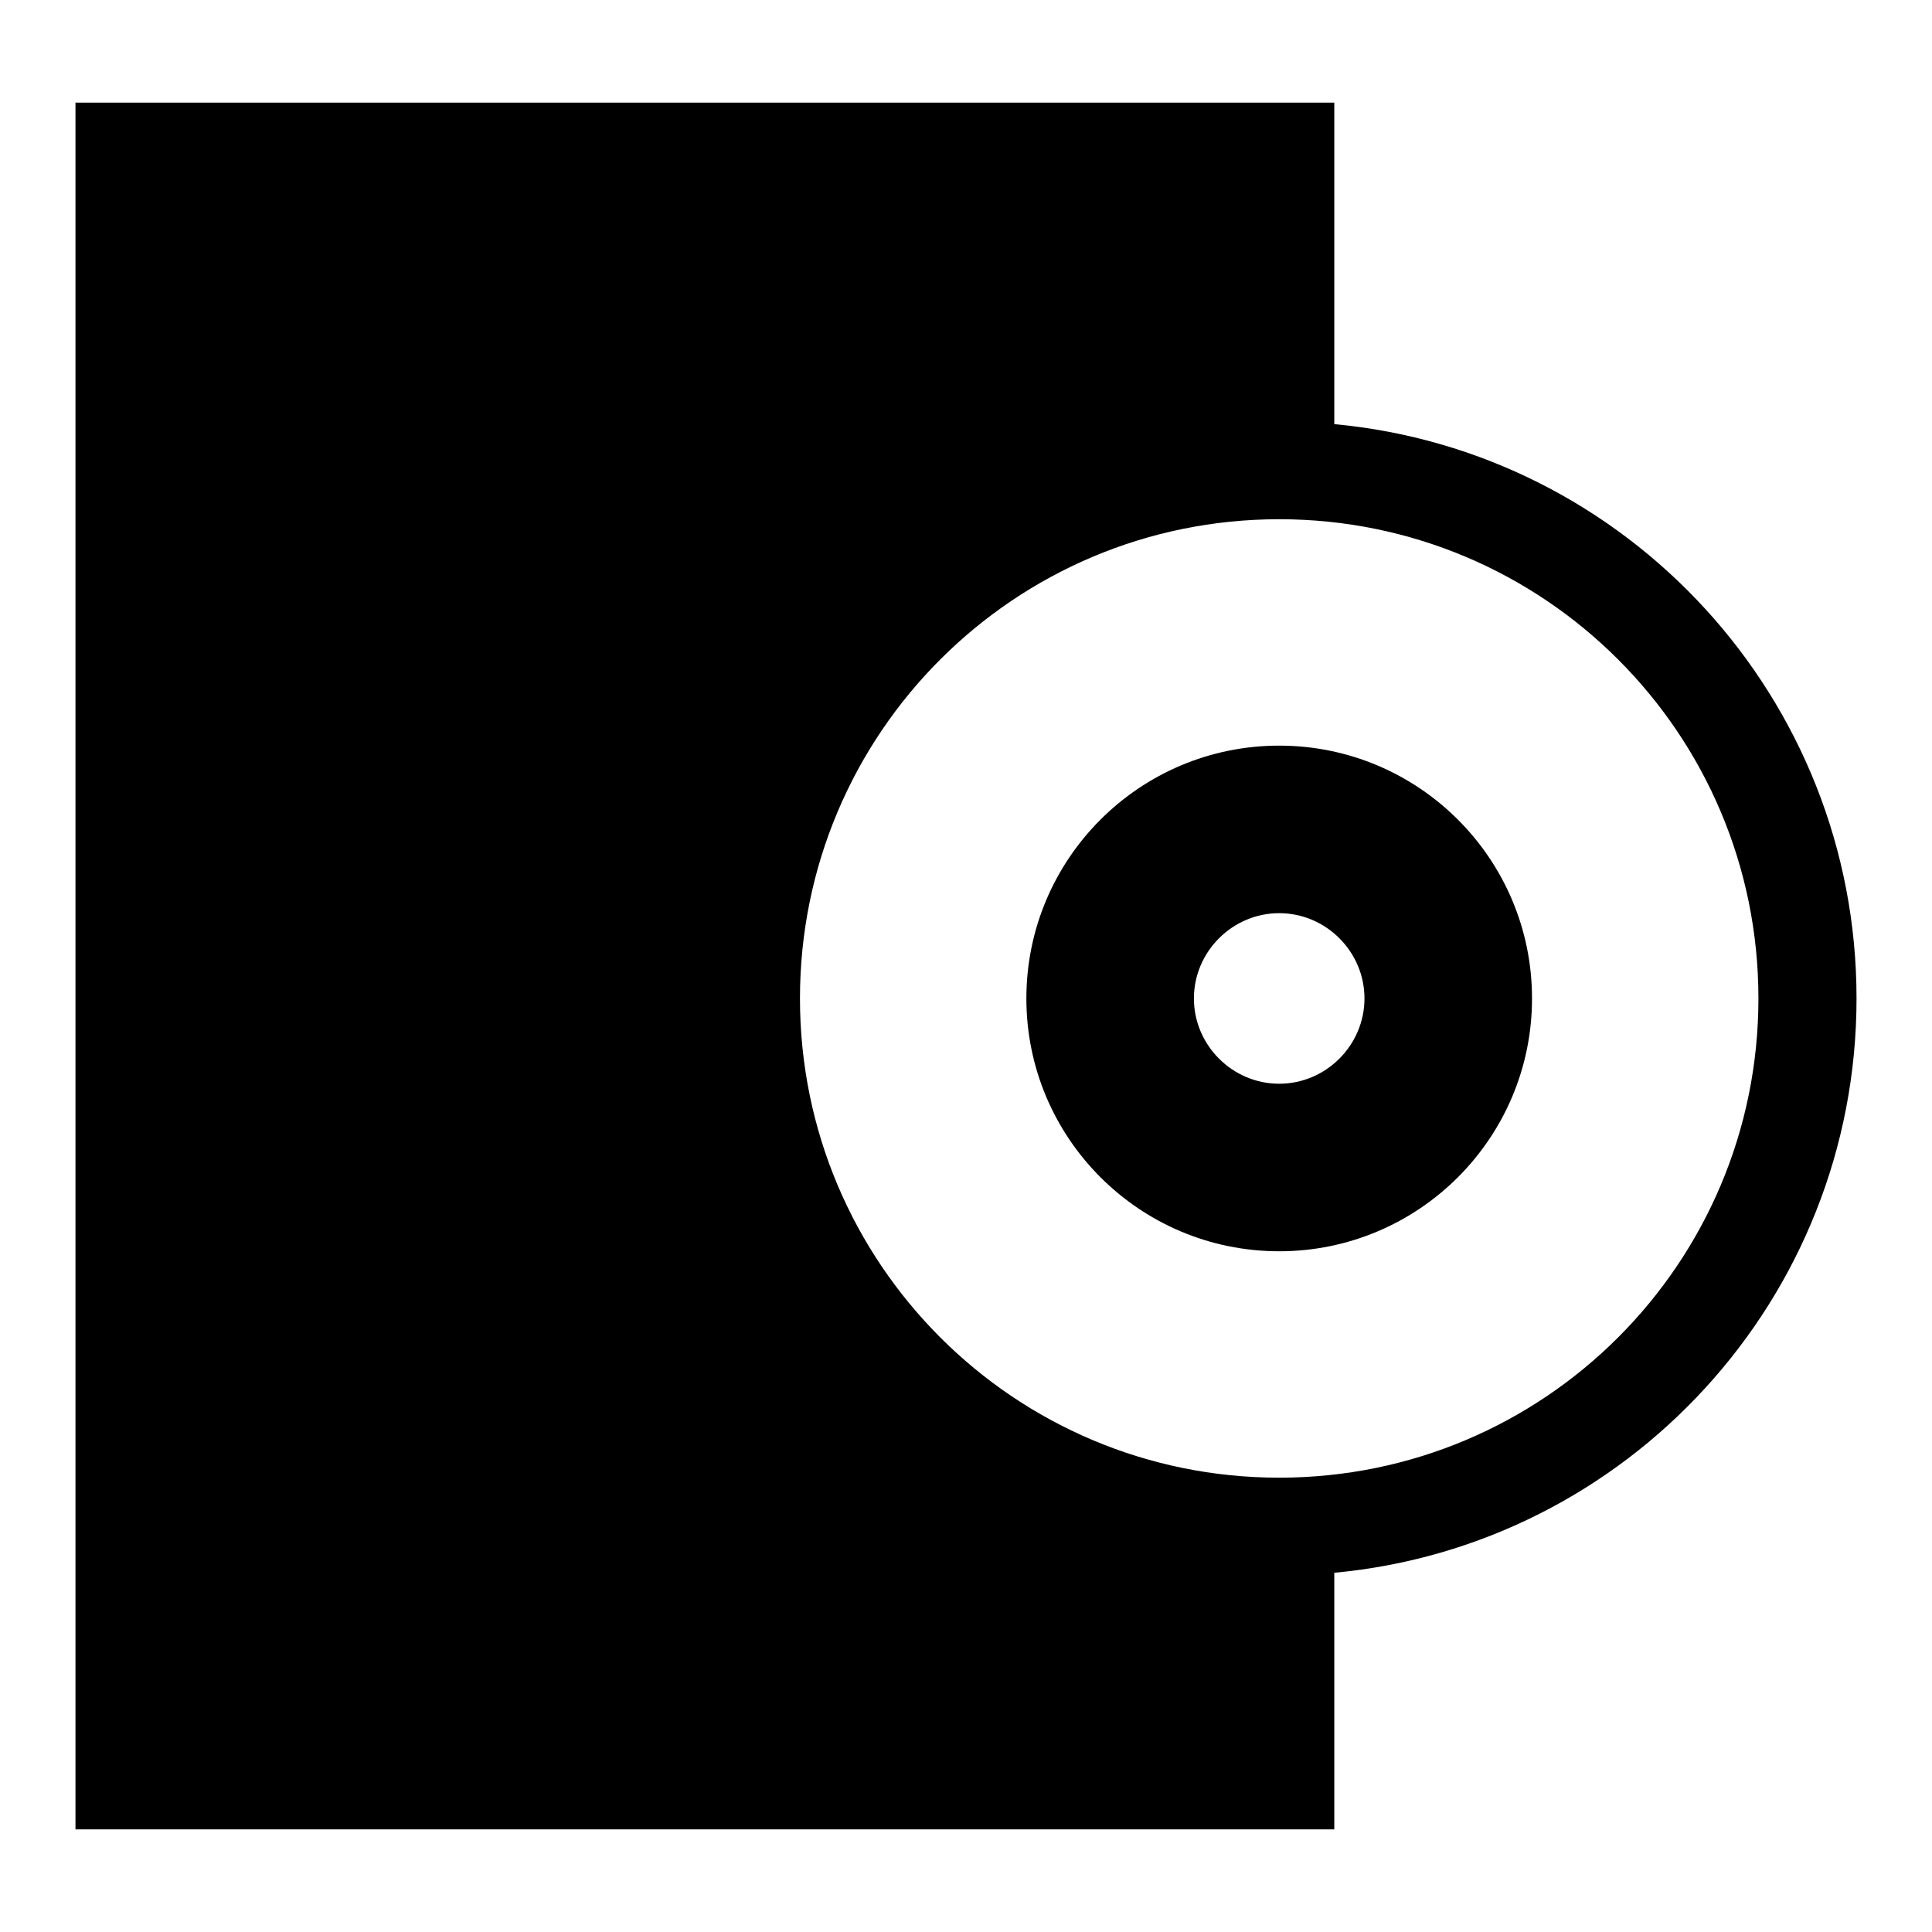 <?xml version="1.0" encoding="utf-8"?>
<!-- Svg Vector Icons : http://www.onlinewebfonts.com/icon -->
<!DOCTYPE svg PUBLIC "-//W3C//DTD SVG 1.1//EN" "http://www.w3.org/Graphics/SVG/1.1/DTD/svg11.dtd">
<svg version="1.1" xmlns="http://www.w3.org/2000/svg" xmlns:xlink="http://www.w3.org/1999/xlink" x="0px" y="0px" viewBox="0 0 256 256" enable-background="new 0 0 256 256" xml:space="preserve">
<g><g><g><g><g><path fill="#000000" d="M246,132.3c0-39.8-30.4-72.5-69.2-76.1V13.6H10v228.8h166.8v-34C215.6,204.8,246,172.1,246,132.3z M169.5,195.8c-35.1,0-63.5-28.4-63.5-63.5c0-35.1,28.4-63.5,63.5-63.5S233,97.2,233,132.3C233,167.4,204.6,195.8,169.5,195.8z"/><path fill="#000000" d="M169.5,98.8c-18.5,0-33.5,15-33.5,33.5c0,18.5,15,33.5,33.5,33.5c18.5,0,33.5-15,33.5-33.5C203,113.8,188,98.8,169.5,98.8z M169.5,143.6c-6.2,0-11.3-5.1-11.3-11.3c0-6.2,5.1-11.3,11.3-11.3c6.2,0,11.3,5.1,11.3,11.3C180.8,138.5,175.7,143.6,169.5,143.6z"/></g></g><g></g><g></g><g></g><g></g><g></g><g></g><g></g><g></g><g></g><g></g><g></g><g></g><g></g><g></g><g></g></g><g></g><g></g><g></g><g></g><g></g><g></g><g></g><g></g><g></g><g></g><g></g><g></g><g></g><g></g><g></g></g></g>
</svg>